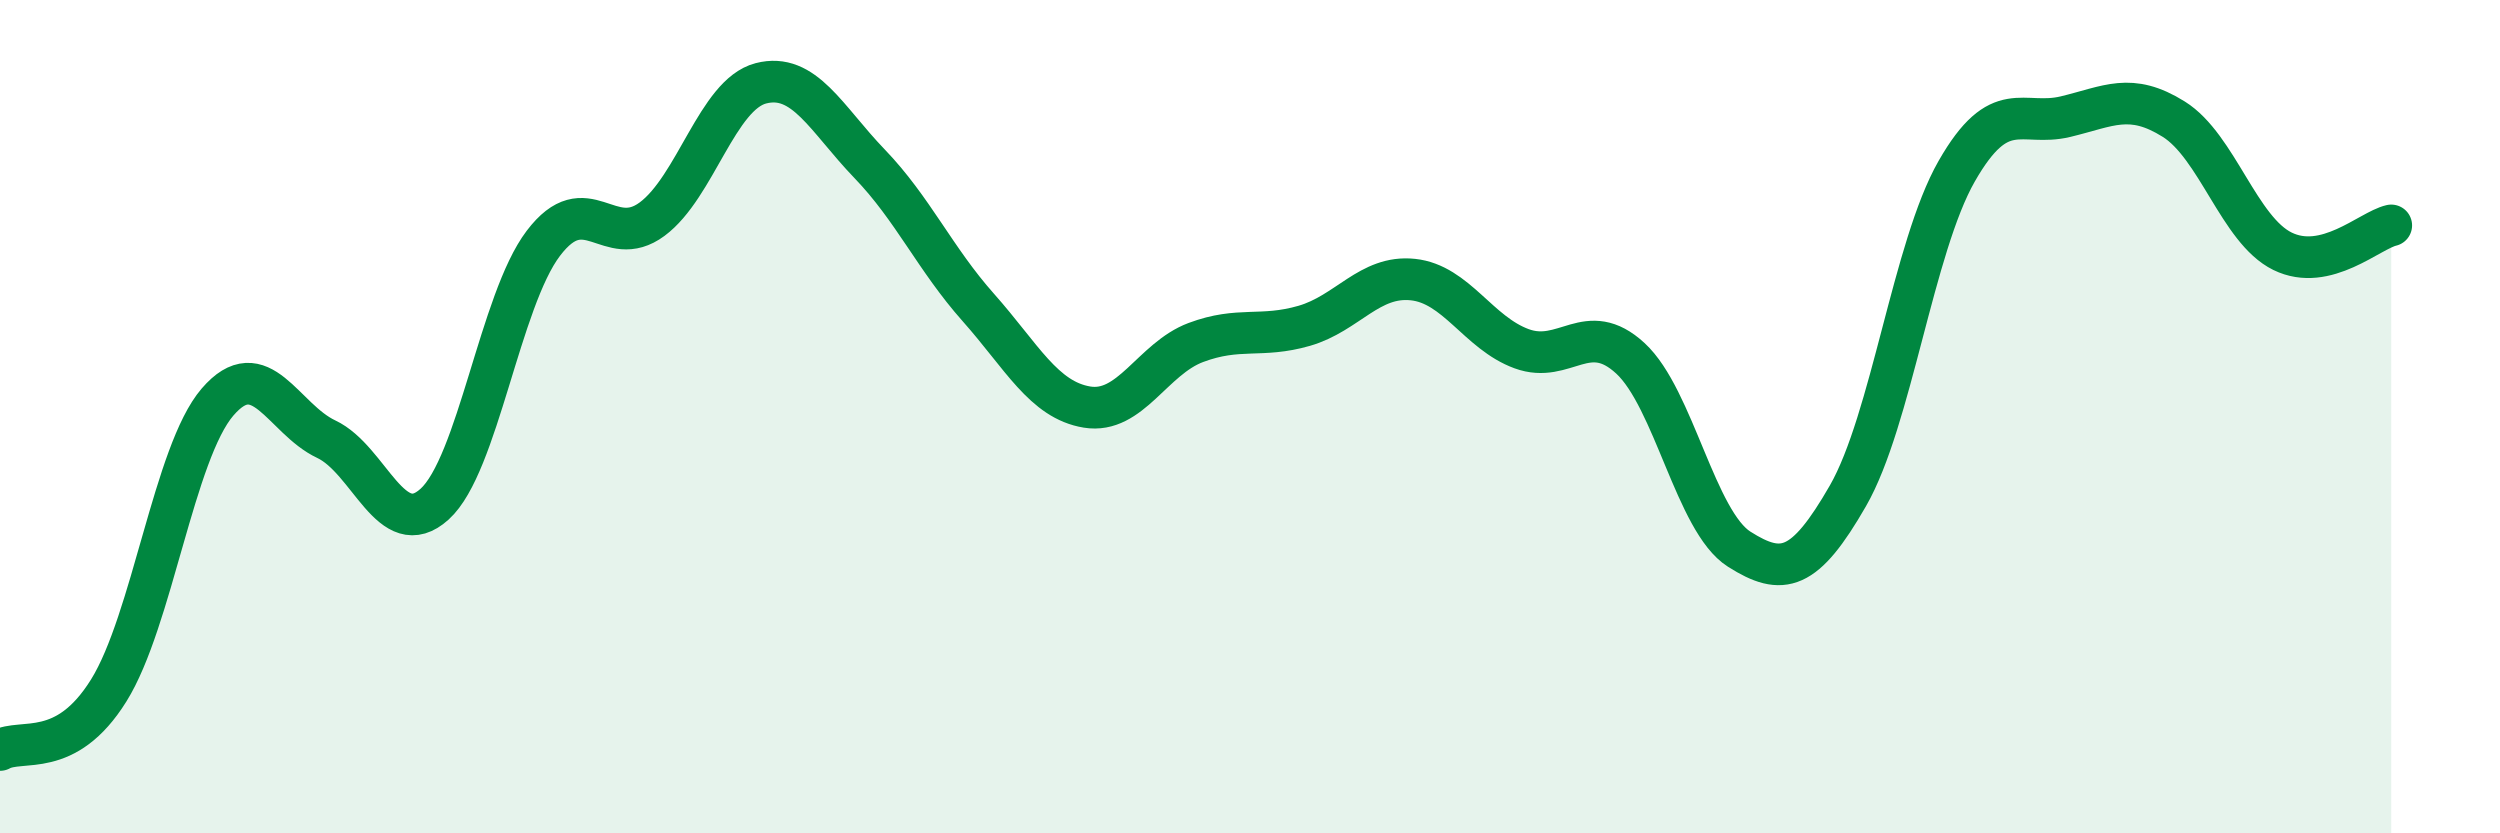 
    <svg width="60" height="20" viewBox="0 0 60 20" xmlns="http://www.w3.org/2000/svg">
      <path
        d="M 0,18 C 0.52,17.71 1.57,18.24 2.61,16.57 C 3.65,14.9 4.18,10.86 5.22,9.65 C 6.26,8.44 6.79,10.05 7.83,10.54 C 8.87,11.03 9.39,13.04 10.43,12.1 C 11.47,11.16 12,7.21 13.04,5.84 C 14.08,4.47 14.61,6.03 15.65,5.26 C 16.69,4.49 17.22,2.27 18.26,2 C 19.3,1.73 19.83,2.85 20.87,3.93 C 21.91,5.01 22.44,6.21 23.48,7.38 C 24.52,8.55 25.05,9.6 26.09,9.77 C 27.13,9.94 27.66,8.61 28.7,8.22 C 29.74,7.83 30.26,8.12 31.3,7.82 C 32.34,7.52 32.87,6.6 33.91,6.71 C 34.95,6.82 35.48,7.99 36.52,8.37 C 37.56,8.75 38.09,7.64 39.13,8.6 C 40.17,9.56 40.7,12.52 41.74,13.18 C 42.78,13.84 43.31,13.71 44.35,11.9 C 45.39,10.09 45.92,5.93 46.96,4.11 C 48,2.29 48.53,3.05 49.57,2.8 C 50.61,2.55 51.13,2.21 52.17,2.86 C 53.21,3.51 53.74,5.52 54.78,6.03 C 55.82,6.54 56.87,5.53 57.39,5.41L57.39 20L0 20Z"
        fill="#008740"
        opacity="0.1"
        stroke-linecap="round"
        stroke-linejoin="round"
      />
      <path
        d="M 0,18 C 0.52,17.71 1.57,18.24 2.61,16.57 C 3.65,14.9 4.18,10.86 5.22,9.65 C 6.26,8.44 6.79,10.05 7.83,10.54 C 8.87,11.03 9.39,13.04 10.43,12.1 C 11.47,11.16 12,7.21 13.04,5.84 C 14.08,4.47 14.61,6.03 15.65,5.26 C 16.69,4.49 17.22,2.27 18.26,2 C 19.3,1.73 19.83,2.85 20.87,3.93 C 21.91,5.01 22.44,6.21 23.48,7.38 C 24.52,8.55 25.05,9.6 26.09,9.77 C 27.13,9.94 27.66,8.61 28.7,8.22 C 29.74,7.83 30.26,8.12 31.3,7.82 C 32.34,7.52 32.87,6.6 33.91,6.71 C 34.95,6.82 35.48,7.99 36.52,8.37 C 37.56,8.75 38.09,7.64 39.13,8.6 C 40.17,9.56 40.7,12.52 41.74,13.18 C 42.78,13.84 43.31,13.71 44.35,11.9 C 45.39,10.09 45.92,5.93 46.96,4.11 C 48,2.29 48.53,3.05 49.57,2.8 C 50.61,2.55 51.13,2.21 52.17,2.86 C 53.21,3.51 53.74,5.52 54.78,6.03 C 55.82,6.54 56.87,5.53 57.39,5.41"
        stroke="#008740"
        stroke-width="1"
        fill="none"
        stroke-linecap="round"
        stroke-linejoin="round"
      />
    </svg>
  